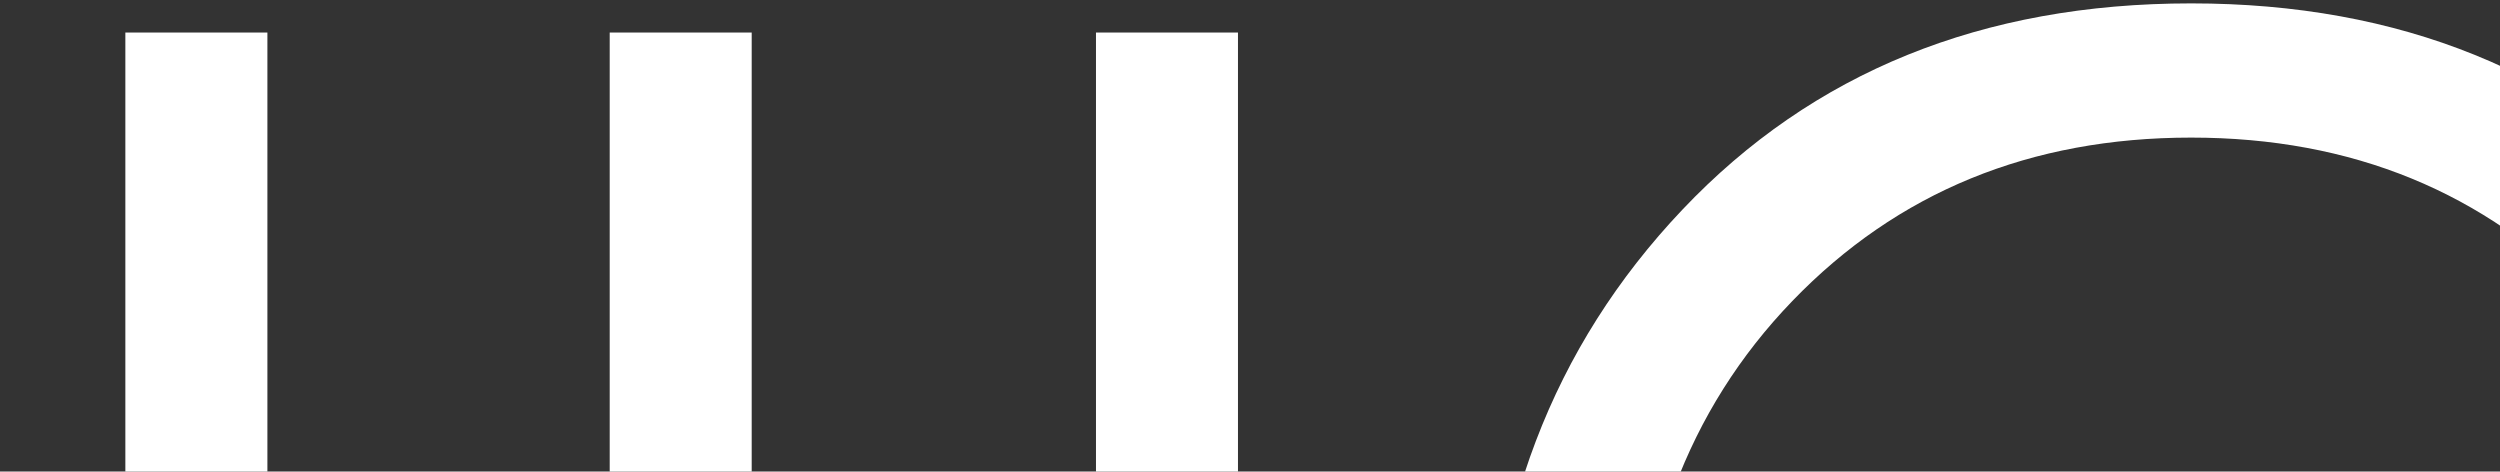 <svg xmlns="http://www.w3.org/2000/svg" xmlns:xlink="http://www.w3.org/1999/xlink" id="uuid-5ebb0518-6592-4a56-8205-618fa79f58fb" width="1058.268" height="199.592" viewBox="0 0 1058.268 199.592"><rect x="0" y="0" width="1058.268" height="199.592" fill="#333333" stroke="none"/><defs><clipPath id="uuid-dc50a1eb-b1da-4ebb-88e3-aa1f94c4ea56"><rect width="1058.268" height="199.592" fill="none"></rect></clipPath><clipPath id="uuid-31ca359e-9bc0-43df-a40b-386d3cb1643b"><rect x="0" y="-65.903" width="1058.268" height="552.875" fill="none"></rect></clipPath><clipPath id="uuid-07b0d79d-801c-4754-aed8-786873229ebb"><rect x="-325.32" y="-301.662" width="1708.576" height="976.899" fill="none"></rect></clipPath></defs><g id="uuid-3e36469f-f4ad-4e2a-b058-da5035286f48"><g clip-path="url(#uuid-dc50a1eb-b1da-4ebb-88e3-aa1f94c4ea56)"><g clip-path="url(#uuid-31ca359e-9bc0-43df-a40b-386d3cb1643b)"><g clip-path="url(#uuid-07b0d79d-801c-4754-aed8-786873229ebb)"><polygon points="53.064 503.766 -288.439 13.78 -351.224 13.78 -351.224 598.409 -291.118 598.409 -291.118 110.728 49.781 598.409 113.192 598.409 113.192 13.78 53.064 13.78 53.064 503.766" fill="#fff"></polygon><rect x="258.092" y="13.78" width="60.105" height="584.628" fill="#fff"></rect><rect x="463.936" y="13.78" width="60.105" height="584.628" fill="#fff"></rect><path d="M1142.833,88.718C1087.664,30.535,1015.898,1.434,927.525,1.434s-160.154,29.101-215.323,87.284c-55.169,58.193-82.756,130.656-82.756,217.381s27.587,159.198,82.756,217.386c55.169,58.193,126.935,87.269,215.323,87.269s160.139-29.077,215.308-87.269c55.172-58.188,82.756-130.646,82.756-217.386s-27.585-159.189-82.756-217.381ZM1096.316,484.784c-44.454,46.114-100.731,69.163-168.791,69.163s-124.327-23.049-168.806-69.163c-44.451-46.119-66.689-105.672-66.689-178.685s22.238-132.571,66.689-178.69c44.478-46.104,100.734-69.163,168.806-69.163s124.337,23.059,168.791,69.163c44.476,46.119,66.714,105.682,66.714,178.69s-22.238,132.566-66.714,178.685Z" fill="#fff"></path></g></g></g></g></svg>